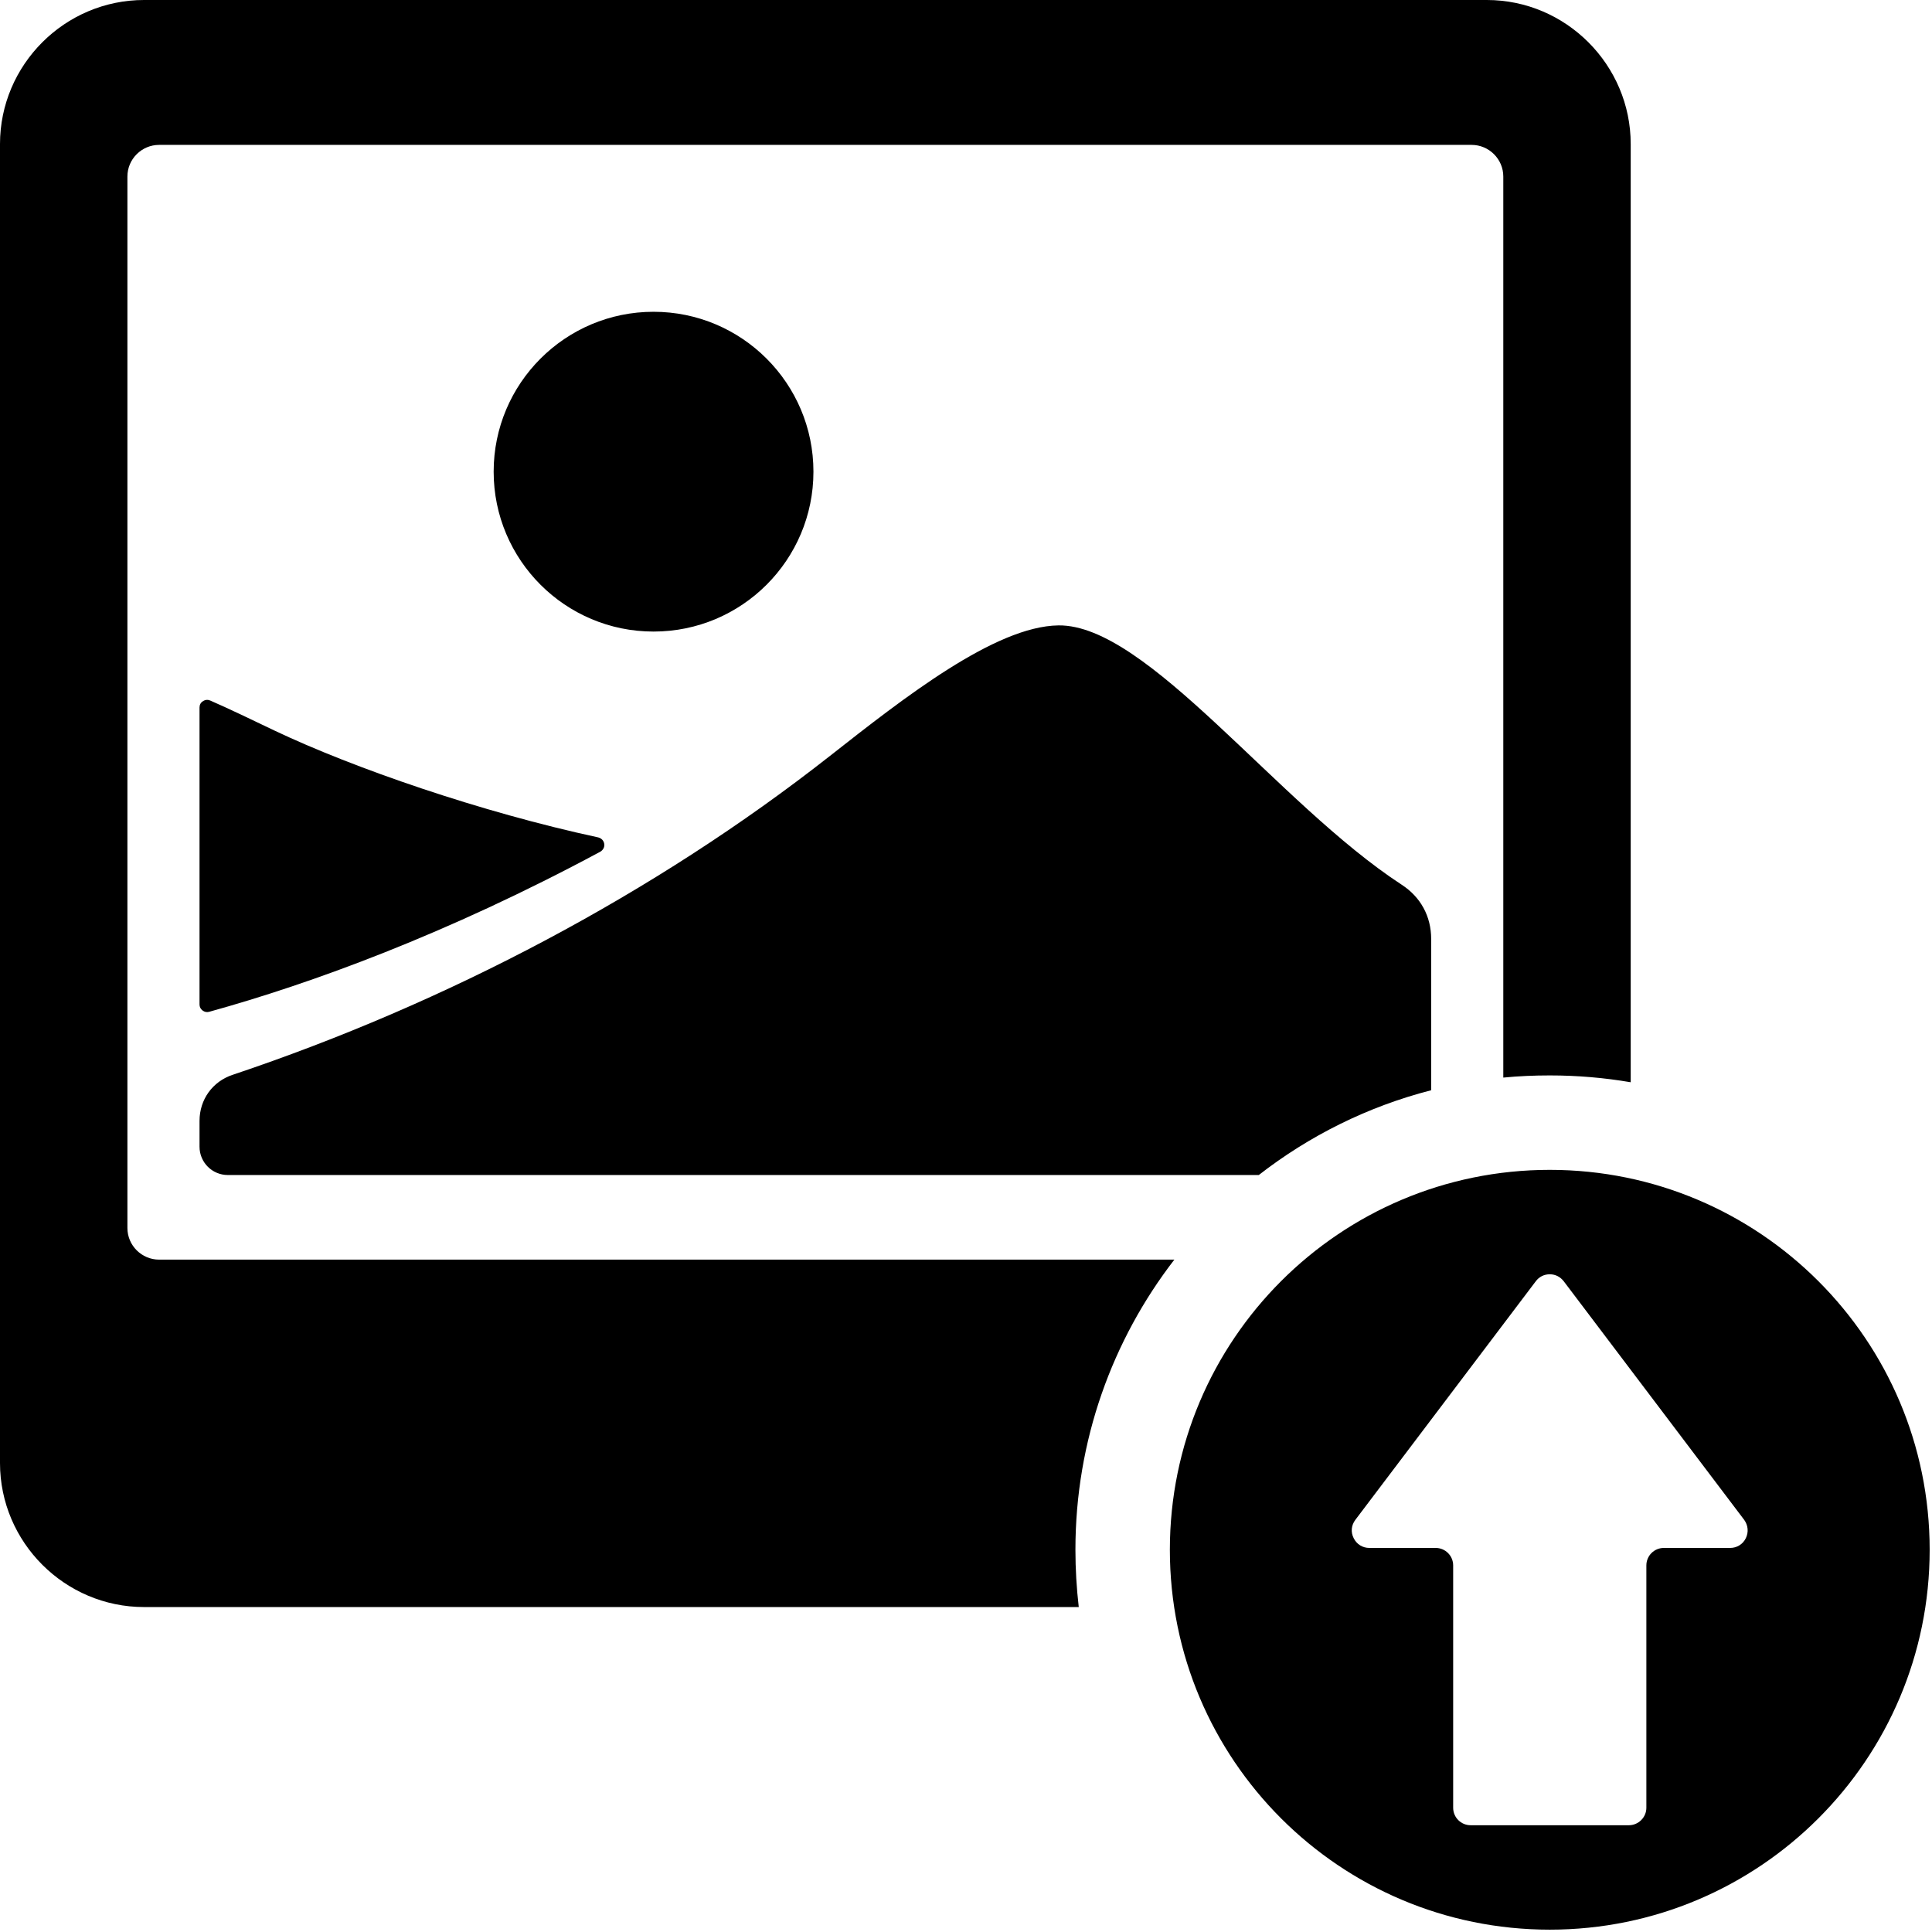 <?xml version="1.0" encoding="UTF-8"?>
<svg xmlns="http://www.w3.org/2000/svg" xmlns:xlink="http://www.w3.org/1999/xlink" clip-rule="evenodd" fill-rule="evenodd" height="11.6" image-rendering="optimizeQuality" preserveAspectRatio="xMidYMid meet" shape-rendering="geometricPrecision" text-rendering="geometricPrecision" version="1.0" viewBox="0.0 0.0 11.6 11.6" width="11.6" zoomAndPan="magnify"><g id="change1_1"><path d="M0.865 0l8.062 0c0.475,0 0.864,0.389 0.864,0.865l0 5.633c-0.158,-0.027 -0.32,-0.041 -0.486,-0.041 -0.094,0 -0.187,0.004 -0.279,0.013l0 -5.41c0,-0.105 -0.086,-0.19 -0.19,-0.19l-7.881 0c-0.104,0 -0.19,0.085 -0.19,0.19l0 6.313c0,0.105 0.086,0.19 0.19,0.19l6.096 0c-0.372,0.482 -0.594,1.086 -0.594,1.742 0,0.117 0.007,0.231 0.02,0.344l-5.612 0c-0.476,0 -0.865,-0.389 -0.865,-0.865l0 -7.919c0,-0.476 0.389,-0.865 0.865,-0.865zm6.159 9.305c0,-1.26 1.021,-2.281 2.281,-2.281 1.259,0 2.281,1.021 2.281,2.281 0,1.26 -1.022,2.281 -2.281,2.281 -1.26,0 -2.281,-1.021 -2.281,-2.281zm1.114 -0.18l1.083 -1.432c0.02,-0.027 0.05,-0.042 0.084,-0.042 0.034,0 0.063,0.015 0.084,0.042l1.083 1.432c0.024,0.033 0.028,0.074 0.01,0.111 -0.018,0.036 -0.053,0.058 -0.094,0.058l-0.398 0c-0.058,0 -0.105,0.047 -0.105,0.105l0 1.455c0,0.058 -0.048,0.105 -0.105,0.105l-0.95 0c-0.058,0 -0.105,-0.047 -0.105,-0.105l0 -1.455c0,-0.058 -0.047,-0.105 -0.105,-0.105l-0.398 0c-0.041,0 -0.076,-0.022 -0.094,-0.058 -0.019,-0.037 -0.015,-0.078 0.01,-0.111zm-6.94 -2.395l0 0.155c0,0.094 0.076,0.17 0.17,0.17l6.19 0c0.302,-0.235 0.653,-0.411 1.035,-0.509l0 -0.908c0,-0.136 -0.063,-0.252 -0.177,-0.326 -0.748,-0.488 -1.527,-1.564 -2.061,-1.557 -0.38,0.005 -0.927,0.434 -1.371,0.783 -1.052,0.827 -2.306,1.486 -3.586,1.915 -0.122,0.04 -0.2,0.149 -0.2,0.277zm0 -2.482l0 1.783c0,0.014 0.006,0.027 0.018,0.036 0.012,0.009 0.026,0.012 0.04,0.008 0.608,-0.168 1.427,-0.466 2.348,-0.961 0.017,-0.01 0.027,-0.028 0.024,-0.047 -0.003,-0.02 -0.017,-0.034 -0.036,-0.039 -0.702,-0.151 -1.472,-0.417 -1.947,-0.643 -0.136,-0.065 -0.264,-0.127 -0.383,-0.179 -0.014,-0.006 -0.03,-0.005 -0.043,0.004 -0.014,0.008 -0.021,0.022 -0.021,0.038zm2.726 -2.376c0.53,0 0.96,0.43 0.96,0.96 0,0.53 -0.43,0.96 -0.96,0.96 -0.53,0 -0.96,-0.43 -0.96,-0.96 0,-0.53 0.43,-0.96 0.96,-0.96z"/></g></svg>